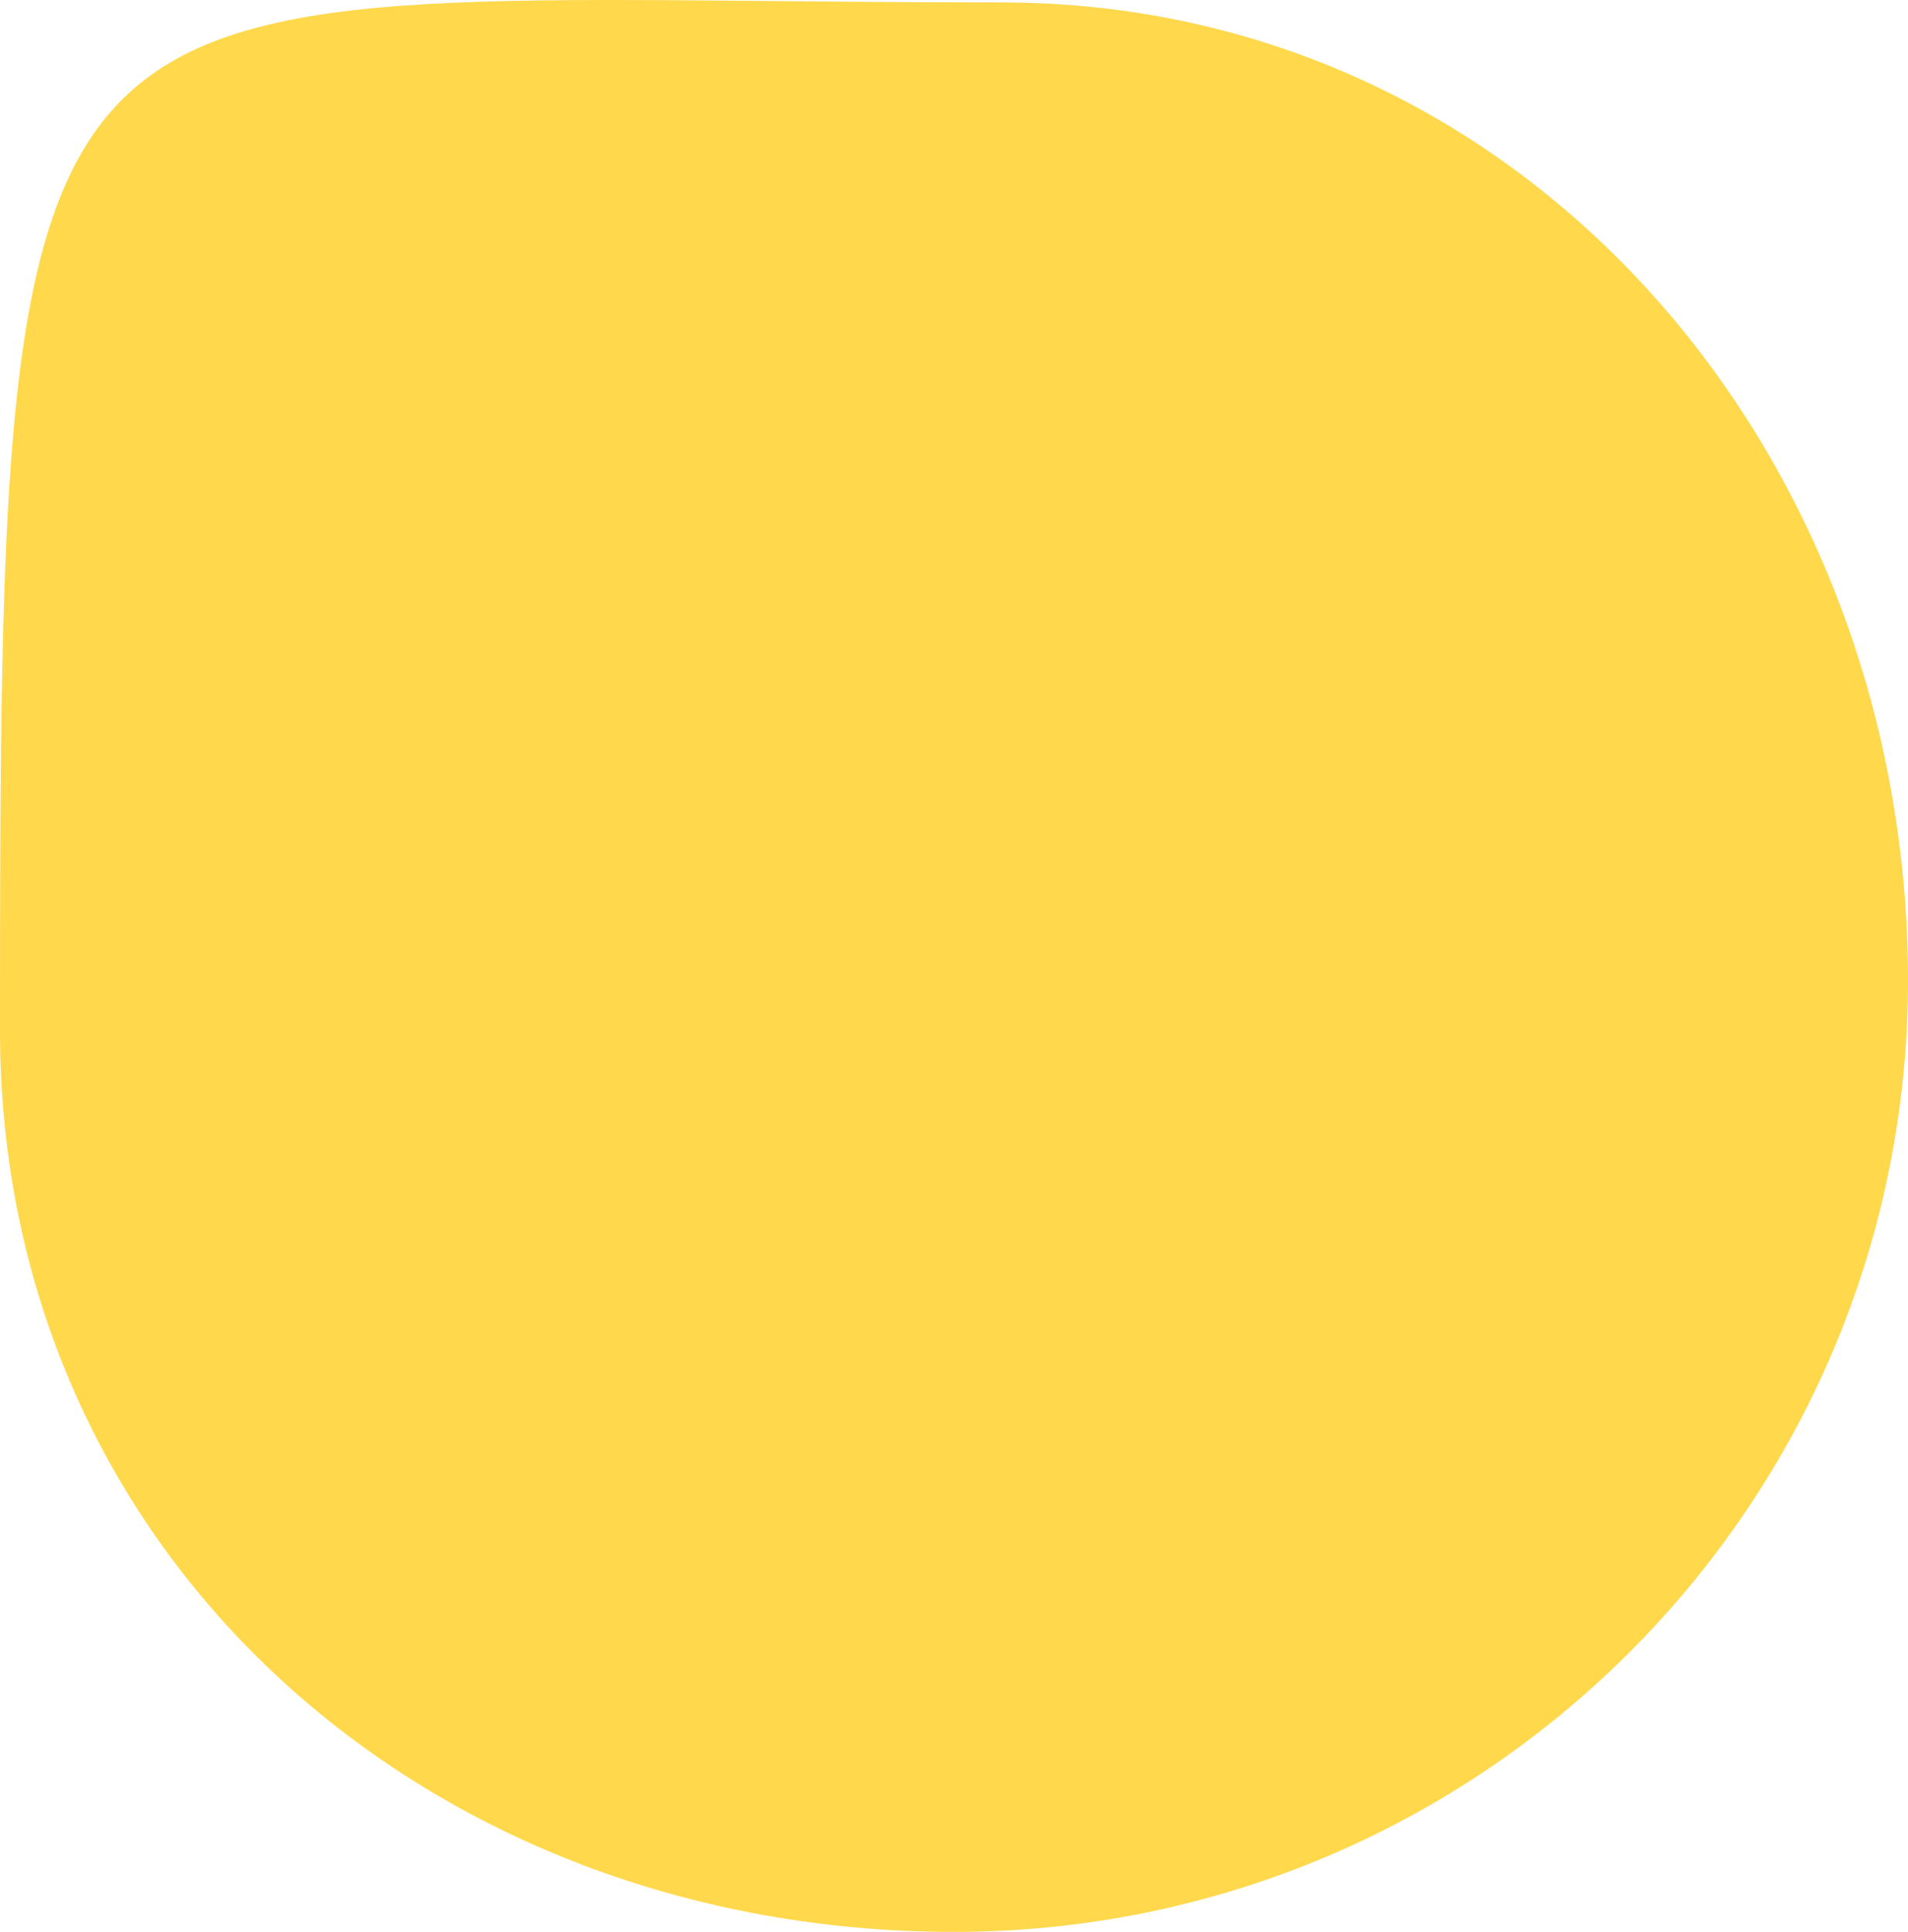 <?xml version="1.0" encoding="UTF-8"?> <svg xmlns="http://www.w3.org/2000/svg" width="81" height="82" viewBox="0 0 81 82" fill="none"><path d="M81 41.616C81 63.919 62.867 82 40.5 82C18.132 82 2.31304e-05 66.046 3.71156e-09 43.742C-4.97622e-05 -4.252 0.5 0.103 42.5 0.103C64.867 0.103 81 19.312 81 41.616Z" fill="#FFD84C"></path></svg> 